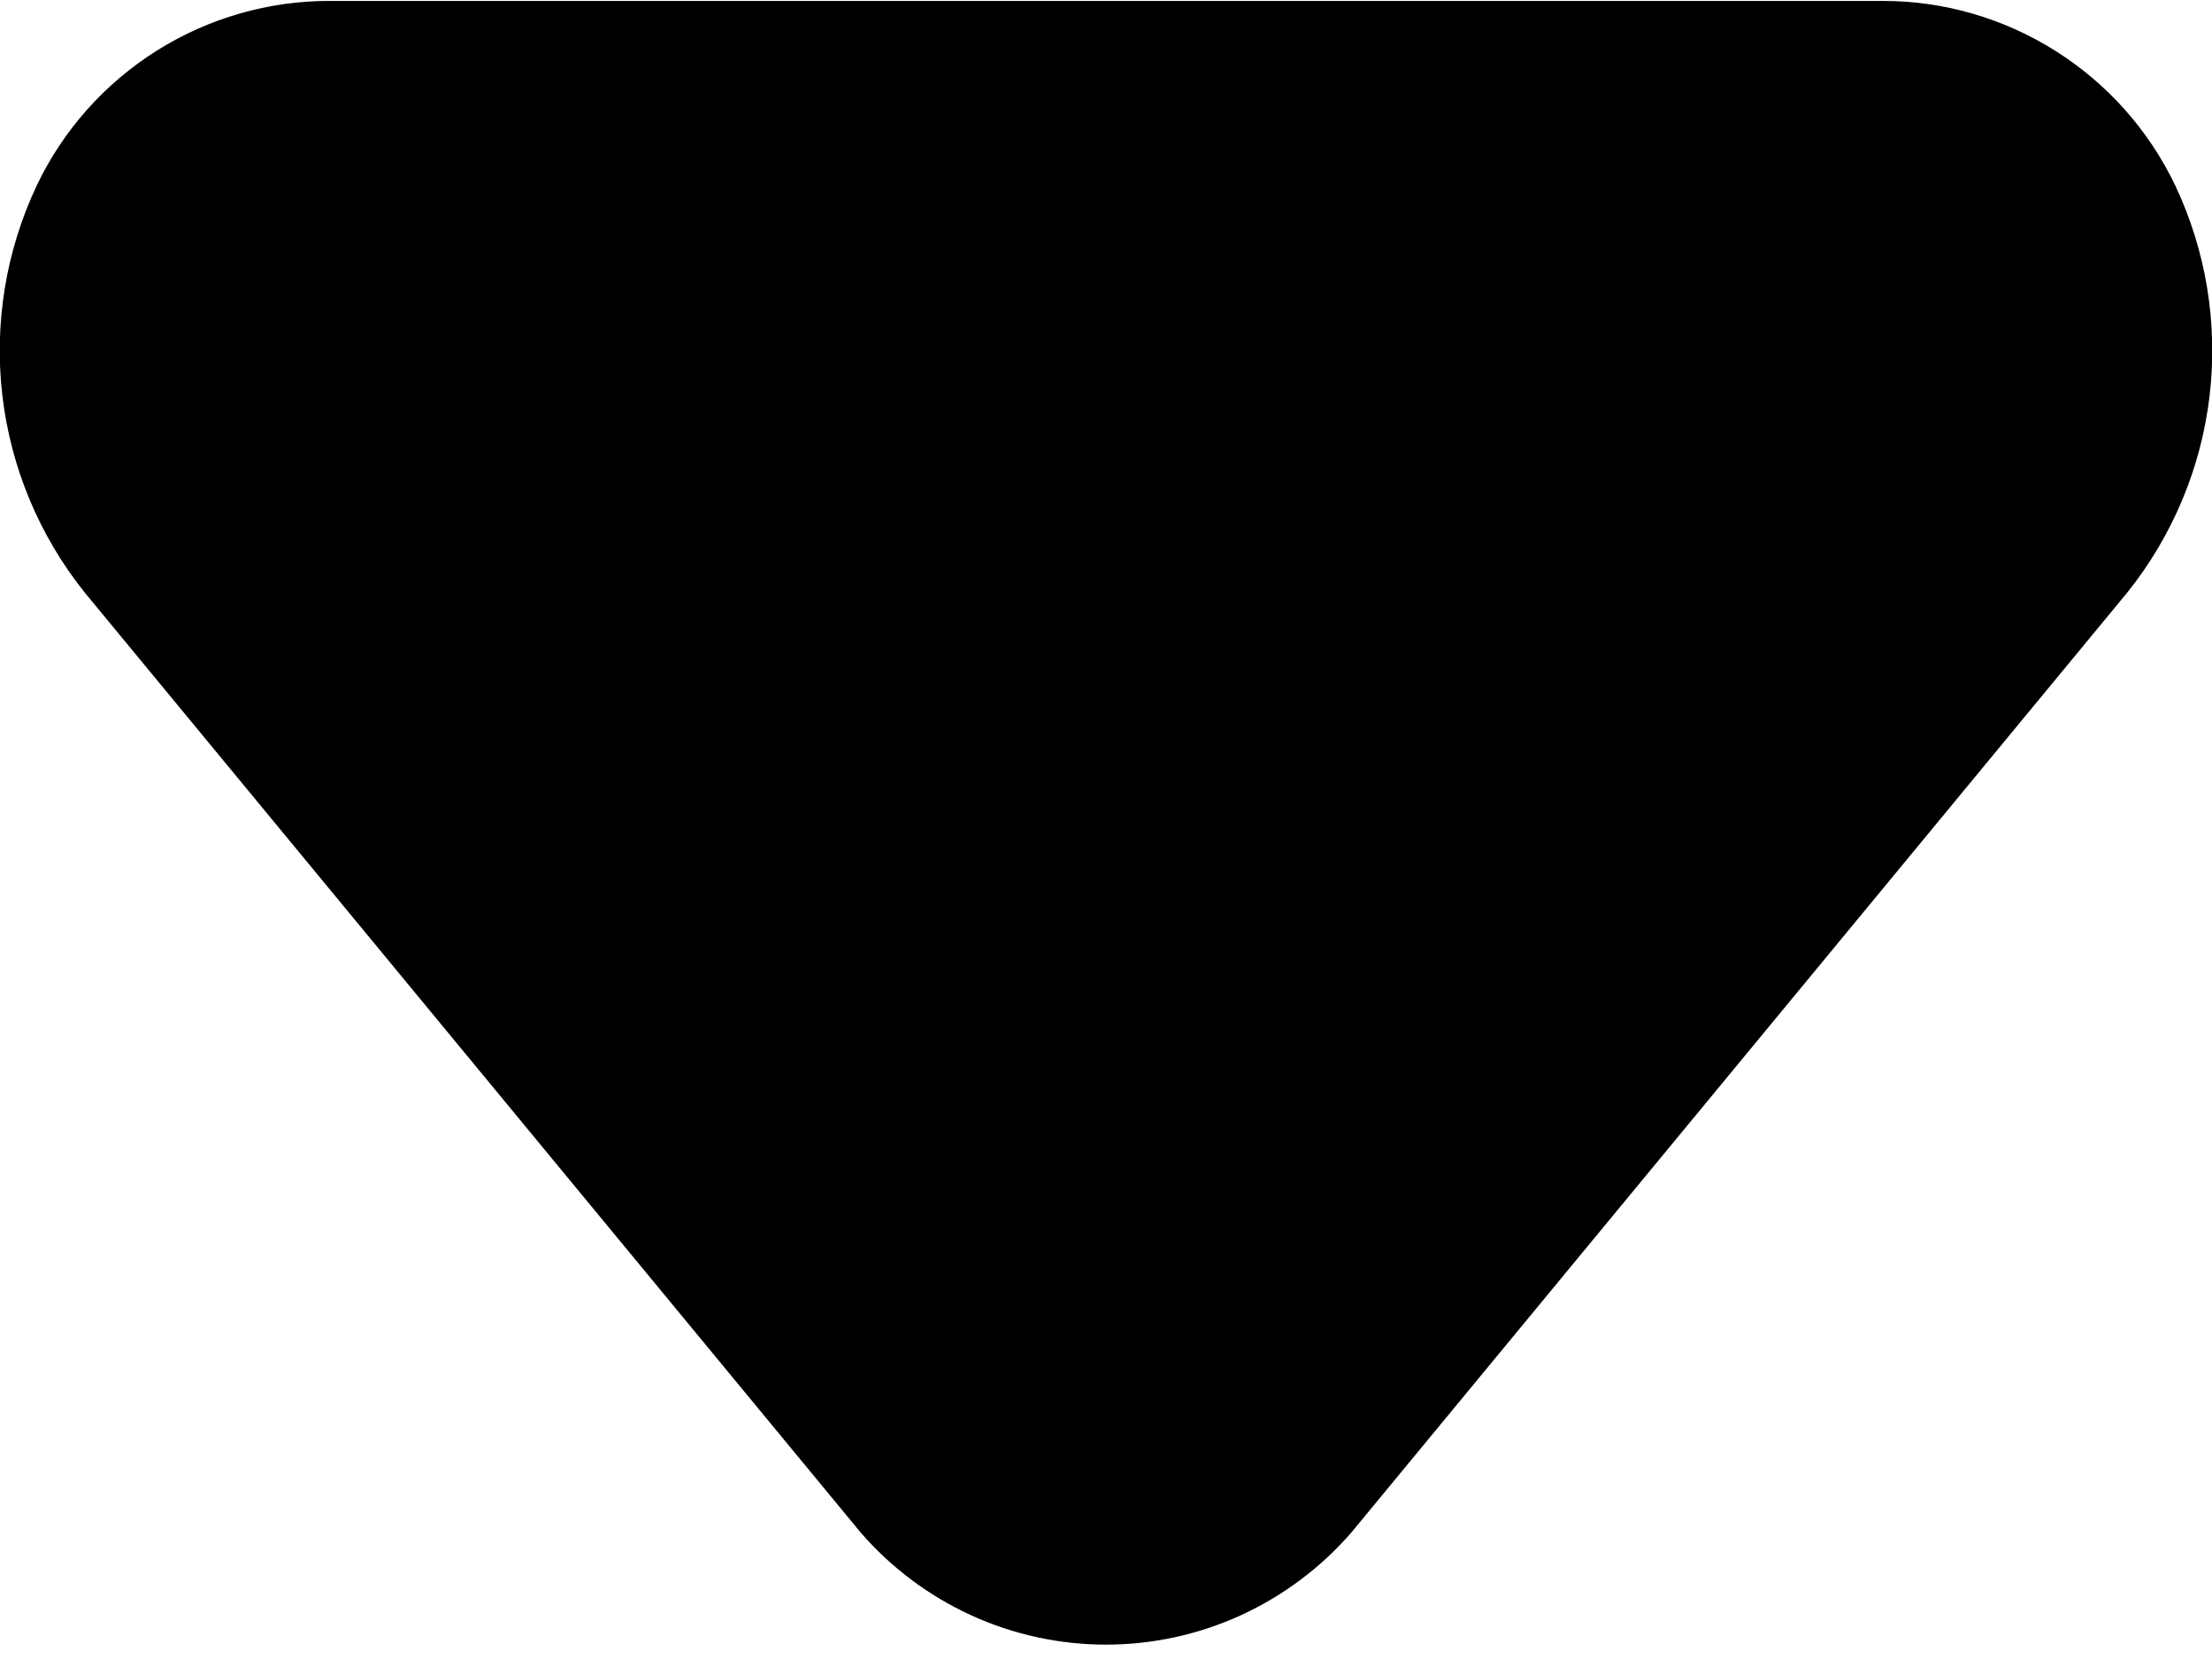 <svg width="12" height="9" viewBox="0 0 12 9" fill="none" xmlns="http://www.w3.org/2000/svg">
<path d="M1.79 0.005H10.21C10.542 0.004 10.868 0.098 11.149 0.275C11.431 0.452 11.656 0.705 11.8 1.005C11.968 1.36 12.033 1.756 11.987 2.147C11.941 2.538 11.786 2.908 11.54 3.215L7.33 8.315C7.165 8.505 6.96 8.658 6.731 8.763C6.501 8.868 6.252 8.922 6 8.922C5.748 8.922 5.498 8.868 5.269 8.763C5.039 8.658 4.835 8.505 4.67 8.315L0.46 3.215C0.214 2.908 0.059 2.538 0.013 2.147C-0.033 1.756 0.032 1.36 0.2 1.005C0.343 0.705 0.569 0.452 0.85 0.275C1.132 0.098 1.457 0.004 1.79 0.005Z" fill="black"/>
</svg>
